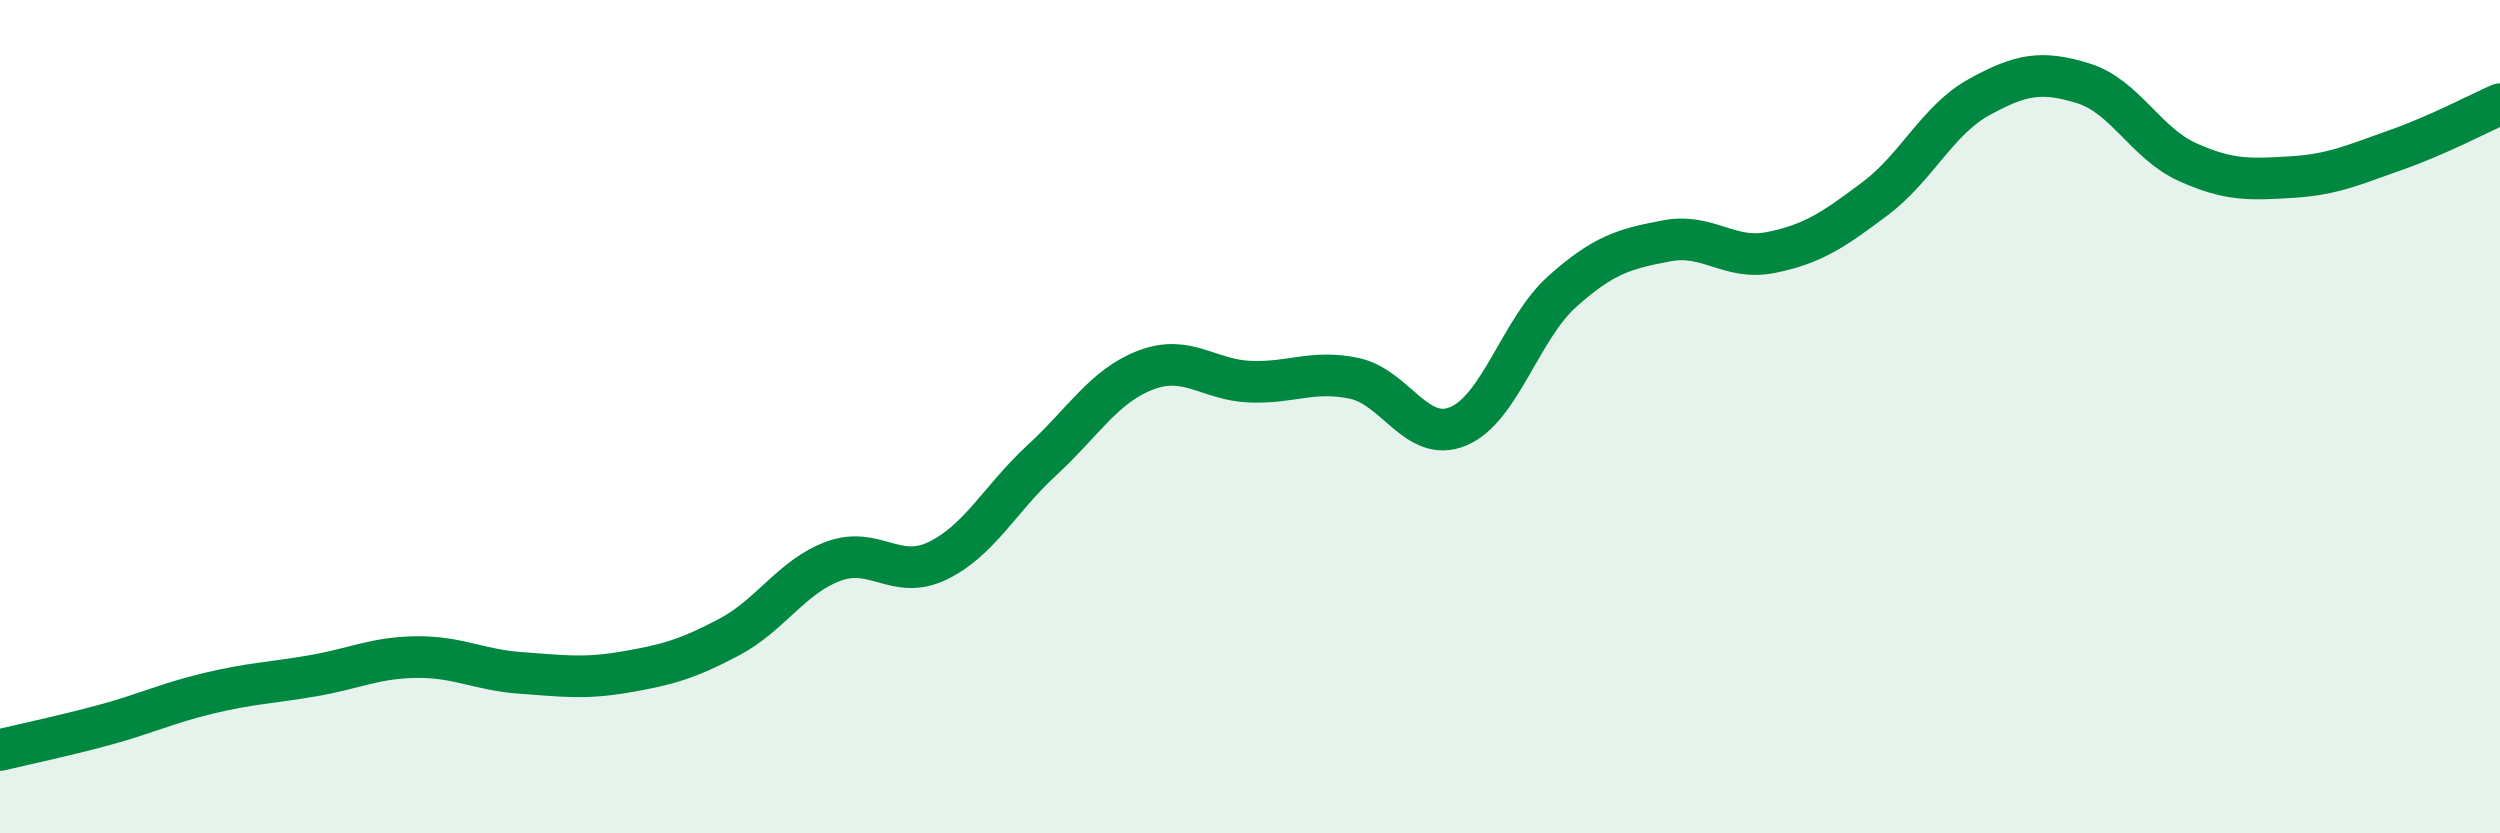 
    <svg width="60" height="20" viewBox="0 0 60 20" xmlns="http://www.w3.org/2000/svg">
      <path
        d="M 0,18 C 0.5,17.88 1.5,17.67 2.5,17.4 C 3.5,17.13 4,16.88 5,16.64 C 6,16.4 6.5,16.39 7.5,16.22 C 8.5,16.05 9,15.78 10,15.77 C 11,15.76 11.5,16.08 12.5,16.15 C 13.5,16.22 14,16.3 15,16.13 C 16,15.96 16.5,15.82 17.5,15.29 C 18.5,14.76 19,13.84 20,13.47 C 21,13.1 21.5,13.94 22.5,13.46 C 23.5,12.98 24,11.97 25,11.05 C 26,10.13 26.5,9.26 27.5,8.88 C 28.5,8.5 29,9.12 30,9.16 C 31,9.2 31.5,8.87 32.5,9.08 C 33.5,9.29 34,10.65 35,10.23 C 36,9.81 36.5,7.88 37.5,6.99 C 38.5,6.1 39,5.97 40,5.78 C 41,5.59 41.5,6.26 42.5,6.06 C 43.5,5.86 44,5.52 45,4.77 C 46,4.02 46.5,2.88 47.5,2.33 C 48.5,1.78 49,1.69 50,2 C 51,2.31 51.5,3.44 52.5,3.89 C 53.5,4.34 54,4.31 55,4.25 C 56,4.19 56.5,3.95 57.5,3.6 C 58.5,3.25 59.5,2.72 60,2.5L60 20L0 20Z"
        fill="#008740"
        opacity="0.1"
        stroke-linecap="round"
        stroke-linejoin="round"
      />
      <path
        d="M 0,18 C 0.5,17.88 1.5,17.67 2.5,17.4 C 3.5,17.13 4,16.88 5,16.64 C 6,16.4 6.5,16.39 7.5,16.22 C 8.5,16.05 9,15.78 10,15.77 C 11,15.76 11.5,16.08 12.5,16.15 C 13.5,16.22 14,16.3 15,16.13 C 16,15.96 16.5,15.82 17.5,15.29 C 18.5,14.76 19,13.84 20,13.47 C 21,13.1 21.5,13.94 22.5,13.46 C 23.5,12.98 24,11.97 25,11.05 C 26,10.13 26.5,9.26 27.5,8.88 C 28.5,8.5 29,9.12 30,9.16 C 31,9.2 31.5,8.87 32.5,9.08 C 33.5,9.29 34,10.65 35,10.23 C 36,9.81 36.5,7.88 37.5,6.99 C 38.5,6.1 39,5.97 40,5.78 C 41,5.59 41.5,6.26 42.5,6.06 C 43.5,5.86 44,5.52 45,4.77 C 46,4.02 46.5,2.88 47.5,2.33 C 48.5,1.78 49,1.69 50,2 C 51,2.31 51.5,3.44 52.5,3.89 C 53.5,4.34 54,4.31 55,4.25 C 56,4.19 56.5,3.95 57.5,3.6 C 58.5,3.25 59.5,2.72 60,2.5"
        stroke="#008740"
        stroke-width="1"
        fill="none"
        stroke-linecap="round"
        stroke-linejoin="round"
      />
    </svg>
  